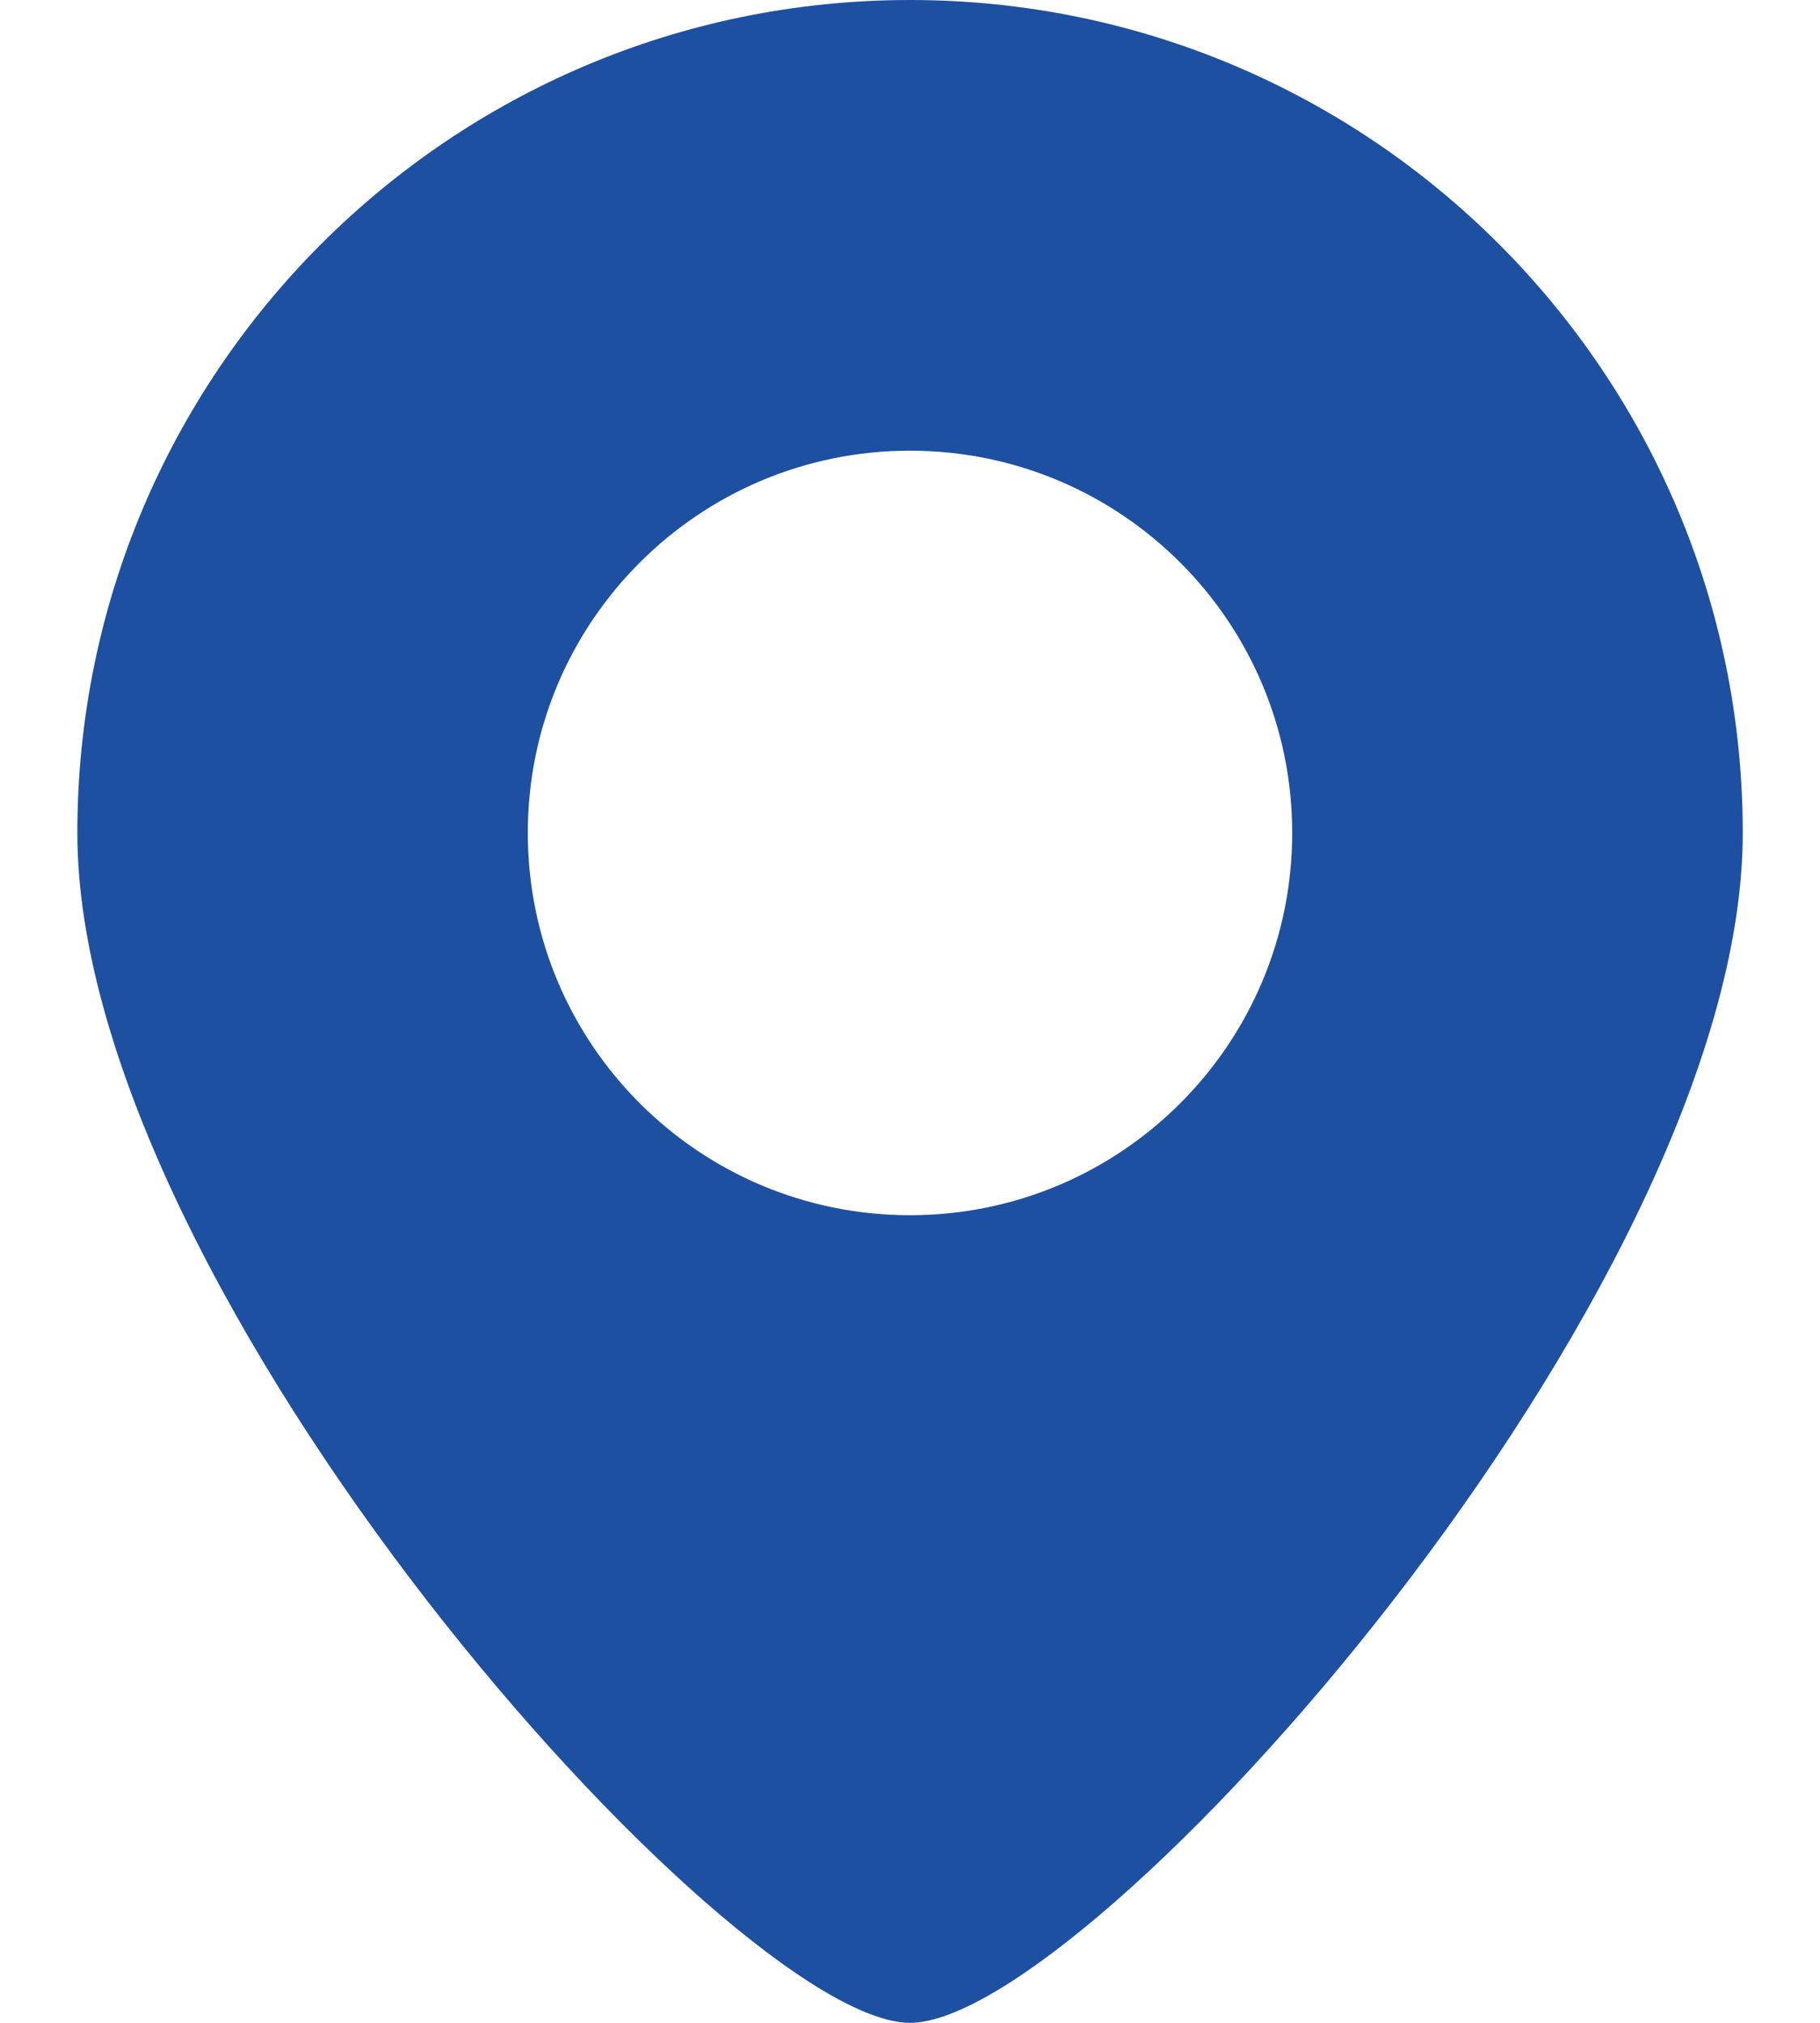 <svg width="18" height="20" viewBox="0 0 18 20" fill="none" xmlns="http://www.w3.org/2000/svg">
<path d="M9 0C4.452 0 0.765 3.688 0.765 8.235C0.765 12.783 7.237 20 9 20C10.762 20 17.236 12.783 17.236 8.235C17.236 3.688 13.549 0 9 0ZM9 12.015C6.912 12.015 5.22 10.323 5.22 8.235C5.22 6.147 6.912 4.456 9 4.456C11.088 4.456 12.78 6.147 12.78 8.235C12.78 10.323 11.088 12.015 9 12.015Z" fill="#1E50A2"/>
</svg>
